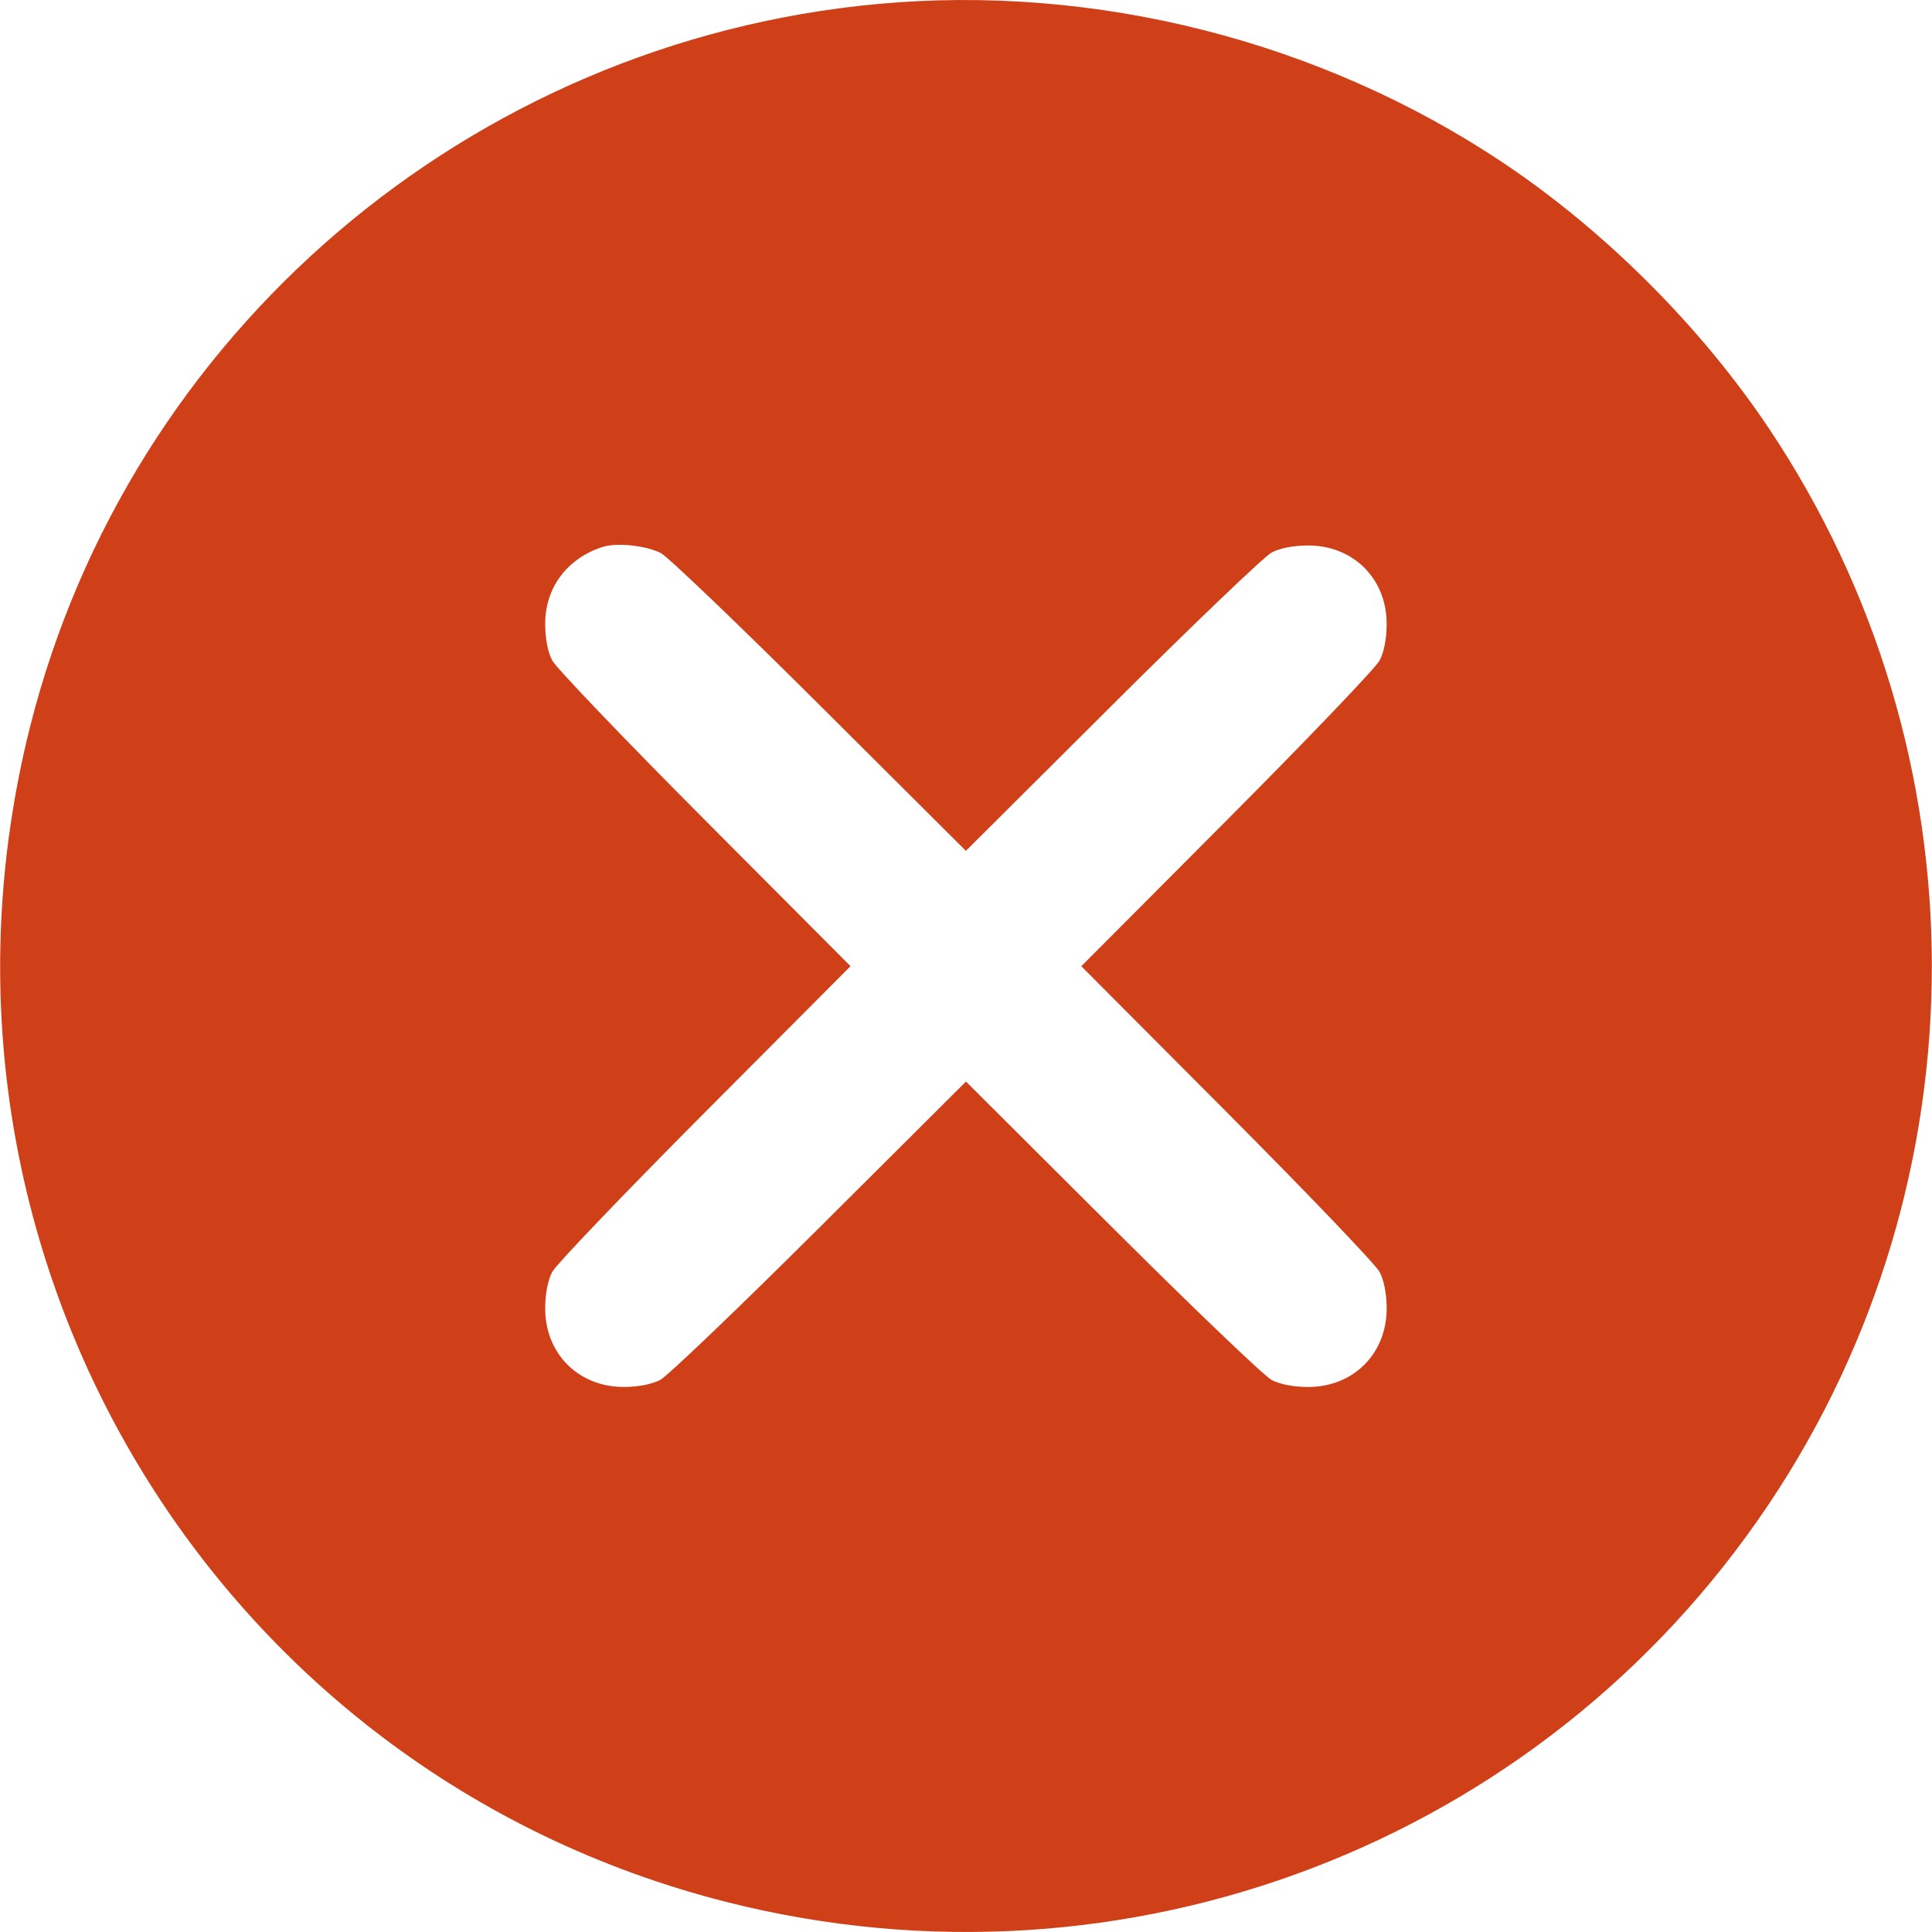 <svg fill="none" viewBox="0 0 60 60" xmlns="http://www.w3.org/2000/svg"> <path clip-rule="evenodd" d="M27.242.125C14.589 1.302 4.011 10.331.931 22.583c-4.063 16.164 5.613 32.454 21.68 36.497 12.356 3.11 25.265-1.83 32.322-12.369 6.75-10.08 6.75-23.321-.001-33.411-2.106-3.148-5.078-6.12-8.23-8.231C41.035 1.275 34.026-.506 27.242.125ZM20.524 17.177c.213.108 2.432 2.232 4.93 4.721l4.543 4.526 4.543-4.526c2.499-2.489 4.727-4.622 4.953-4.74.26-.135.669-.215 1.114-.218 1.421-.009 2.466 1.036 2.457 2.457-.003.445-.083.854-.218 1.114-.118.226-2.25 2.455-4.739 4.953l-4.526 4.543 4.526 4.543c2.489 2.499 4.622 4.727 4.739 4.953.135.26.215.669.218 1.114.009 1.421-1.036 2.466-2.457 2.457-.443-.003-.855-.083-1.114-.217-.226-.117-2.454-2.25-4.952-4.74l-4.542-4.528-4.543 4.526c-2.499 2.49-4.728 4.623-4.954 4.74-.26.135-.669.215-1.114.218-1.421.009-2.466-1.036-2.457-2.457.003-.445.083-.854.218-1.114.118-.226 2.25-2.454 4.739-4.953l4.526-4.543-4.526-4.543c-2.489-2.498-4.622-4.727-4.739-4.953-.135-.26-.215-.669-.218-1.114-.007-1.135.672-2.053 1.784-2.41.439-.141 1.341-.046 1.809.19Z" fill="#CF4018" fill-rule="evenodd"></path> </svg>